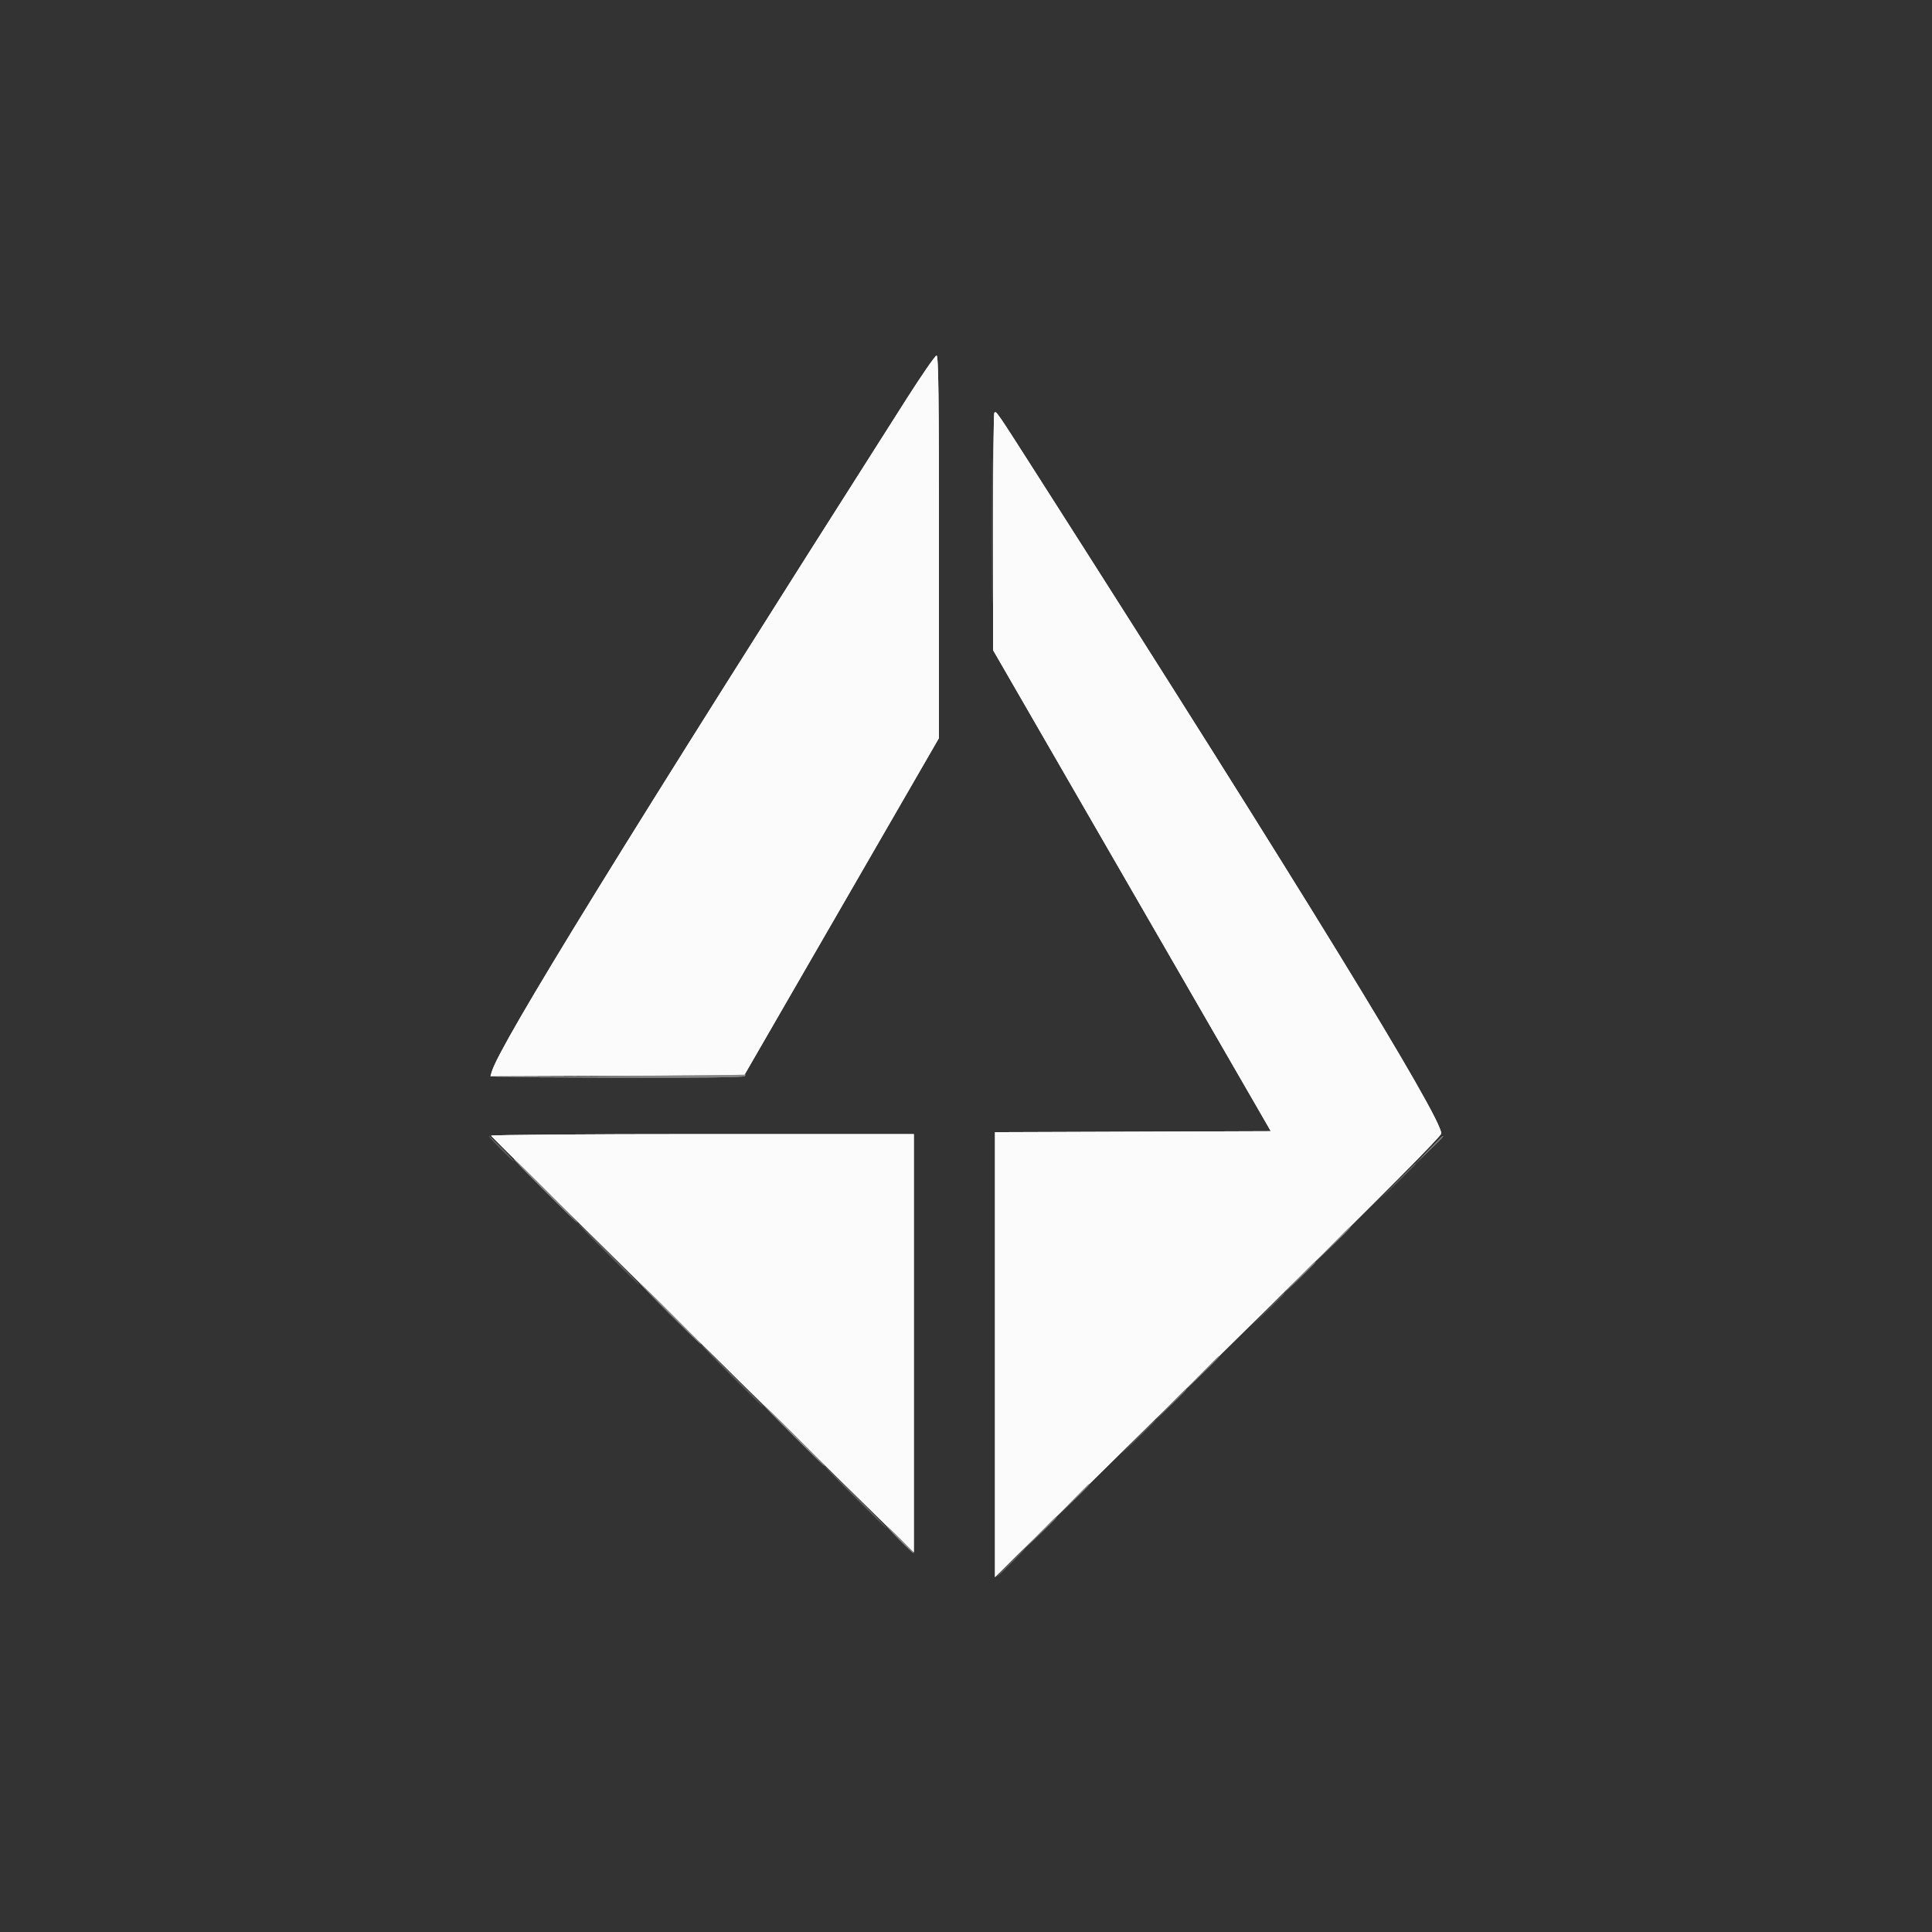 <svg id="svg" version="1.1" xmlns="http://www.w3.org/2000/svg" xmlns:xlink="http://www.w3.org/1999/xlink" width="400" height="400" viewBox="0, 0, 400,400"><rect x="0" y="0" width="400" height="400" fill="#333333" stroke="none"/><g id="svgg"><path id="path3" d="M128.000 222.800 L 101.800 223.009 127.876 223.104 C 144.933 223.167,154.038 223.062,154.200 222.800 C 154.336 222.580,154.392 222.443,154.324 222.496 C 154.256 222.548,142.410 222.685,128.000 222.800 M112.800 246.600 C 116.425 250.230,119.481 253.200,119.591 253.200 C 119.701 253.200,116.825 250.230,113.200 246.600 C 109.575 242.970,106.519 240.000,106.409 240.000 C 106.299 240.000,109.175 242.970,112.800 246.600 M275.792 257.700 L 272.200 261.400 275.900 257.808 C 279.336 254.472,279.782 254.000,279.492 254.000 C 279.432 254.000,277.767 255.665,275.792 257.700 M138.600 272.000 C 142.115 275.520,145.081 278.400,145.191 278.400 C 145.301 278.400,142.515 275.520,139.000 272.000 C 135.485 268.480,132.519 265.600,132.409 265.600 C 132.299 265.600,135.085 268.480,138.600 272.000 M248.791 284.300 L 245.400 287.800 248.900 284.409 C 252.151 281.259,252.582 280.800,252.291 280.800 C 252.231 280.800,250.656 282.375,248.791 284.300 M164.200 297.200 C 167.715 300.720,170.681 303.600,170.791 303.600 C 170.901 303.600,168.115 300.720,164.600 297.200 C 161.085 293.680,158.119 290.800,158.009 290.800 C 157.899 290.800,160.685 293.680,164.200 297.200 M221.991 310.700 L 218.600 314.200 222.100 310.809 C 225.351 307.659,225.782 307.200,225.491 307.200 C 225.431 307.200,223.856 308.775,221.991 310.700 M186.200 318.800 C 187.728 320.340,189.069 321.600,189.179 321.600 C 189.289 321.600,188.128 320.340,186.600 318.800 C 185.072 317.260,183.731 316.000,183.621 316.000 C 183.511 316.000,184.672 317.260,186.200 318.800 " stroke="none" fill="#848484" fill-rule="evenodd"/><path id="path4" d="M295.789 238.100 L 293.000 241.000 295.900 238.211 C 298.594 235.620,298.983 235.200,298.689 235.200 C 298.628 235.200,297.323 236.505,295.789 238.100 M268.991 264.500 L 265.800 267.800 269.100 264.609 C 272.165 261.646,272.582 261.200,272.291 261.200 C 272.230 261.200,270.745 262.685,268.991 264.500 M242.191 290.900 L 239.000 294.200 242.300 291.009 C 245.365 288.046,245.782 287.600,245.491 287.600 C 245.430 287.600,243.945 289.085,242.191 290.900 M215.391 317.300 L 212.200 320.600 215.500 317.409 C 218.565 314.446,218.982 314.000,218.691 314.000 C 218.630 314.000,217.145 315.485,215.391 317.300 " stroke="none" fill="#7c7c7c" fill-rule="evenodd"/><path id="path0" d="M187.614 82.709 C 129.614 173.843,103.504 216.200,101.812 221.903 L 101.544 222.806 127.821 222.703 L 154.097 222.600 174.249 187.706 L 194.400 152.812 194.400 113.206 C 194.400 81.783,194.297 73.602,193.900 73.609 C 193.625 73.615,190.797 77.710,187.614 82.709 M205.873 85.460 C 205.723 85.610,205.601 96.728,205.602 110.167 L 205.604 134.600 234.356 184.400 L 263.108 234.200 234.554 234.303 L 206.000 234.405 206.000 280.469 L 206.000 326.532 216.700 315.965 C 222.585 310.153,243.375 289.665,262.900 270.436 C 286.595 247.101,298.400 235.207,298.400 234.671 C 298.400 231.237,269.088 183.453,215.420 99.400 C 206.053 84.730,206.277 85.056,205.873 85.460 M101.667 235.140 C 101.773 235.413,179.436 311.958,187.141 319.385 L 189.200 321.370 189.200 278.085 L 189.200 234.800 145.367 234.800 C 121.258 234.800,101.593 234.953,101.667 235.140 " stroke="none" fill="#fbfbfb" fill-rule="evenodd"/><path id="path2" d="M205.388 110.000 C 205.388 123.530,205.438 129.065,205.500 122.300 C 205.561 115.535,205.561 104.465,205.500 97.700 C 205.438 90.935,205.388 96.470,205.388 110.000 M103.600 237.800 C 105.017 239.230,106.267 240.400,106.377 240.400 C 106.487 240.400,105.417 239.230,104.000 237.800 C 102.583 236.370,101.333 235.200,101.223 235.200 C 101.113 235.200,102.183 236.370,103.600 237.800 M289.392 244.500 L 285.800 248.200 289.500 244.608 C 291.535 242.633,293.200 240.968,293.200 240.908 C 293.200 240.618,292.728 241.064,289.392 244.500 M125.800 259.600 C 129.315 263.120,132.281 266.000,132.391 266.000 C 132.501 266.000,129.715 263.120,126.200 259.600 C 122.685 256.080,119.719 253.200,119.609 253.200 C 119.499 253.200,122.285 256.080,125.800 259.600 M262.391 271.100 L 259.000 274.600 262.500 271.209 C 265.751 268.059,266.182 267.600,265.891 267.600 C 265.831 267.600,264.256 269.175,262.391 271.100 M151.400 284.800 C 154.915 288.320,157.881 291.200,157.991 291.200 C 158.101 291.200,155.315 288.320,151.800 284.800 C 148.285 281.280,145.319 278.400,145.209 278.400 C 145.099 278.400,147.885 281.280,151.400 284.800 M235.591 297.500 L 232.200 301.000 235.700 297.609 C 238.951 294.459,239.382 294.000,239.091 294.000 C 239.031 294.000,237.456 295.575,235.591 297.500 M177.000 310.000 C 180.515 313.520,183.481 316.400,183.591 316.400 C 183.701 316.400,180.915 313.520,177.400 310.000 C 173.885 306.480,170.919 303.600,170.809 303.600 C 170.699 303.600,173.485 306.480,177.000 310.000 M209.200 323.400 C 207.561 325.050,206.310 326.400,206.420 326.400 C 206.530 326.400,207.961 325.050,209.600 323.400 C 211.239 321.750,212.490 320.400,212.380 320.400 C 212.270 320.400,210.839 321.750,209.200 323.400 " stroke="none" fill="#5d5e5e" fill-rule="evenodd"/><path id="path3" d="M128.000 222.800 L 101.800 223.009 127.876 223.104 C 144.933 223.167,154.038 223.062,154.200 222.800 C 154.336 222.580,154.392 222.443,154.324 222.496 C 154.256 222.548,142.410 222.685,128.000 222.800 M112.800 246.600 C 116.425 250.230,119.481 253.200,119.591 253.200 C 119.701 253.200,116.825 250.230,113.200 246.600 C 109.575 242.970,106.519 240.000,106.409 240.000 C 106.299 240.000,109.175 242.970,112.800 246.600 M275.792 257.700 L 272.200 261.400 275.900 257.808 C 279.336 254.472,279.782 254.000,279.492 254.000 C 279.432 254.000,277.767 255.665,275.792 257.700 M138.600 272.000 C 142.115 275.520,145.081 278.400,145.191 278.400 C 145.301 278.400,142.515 275.520,139.000 272.000 C 135.485 268.480,132.519 265.600,132.409 265.600 C 132.299 265.600,135.085 268.480,138.600 272.000 M248.791 284.300 L 245.400 287.800 248.900 284.409 C 252.151 281.259,252.582 280.800,252.291 280.800 C 252.231 280.800,250.656 282.375,248.791 284.300 M164.200 297.200 C 167.715 300.720,170.681 303.600,170.791 303.600 C 170.901 303.600,168.115 300.720,164.600 297.200 C 161.085 293.680,158.119 290.800,158.009 290.800 C 157.899 290.800,160.685 293.680,164.200 297.200 M221.991 310.700 L 218.600 314.200 222.100 310.809 C 225.351 307.659,225.782 307.200,225.491 307.200 C 225.431 307.200,223.856 308.775,221.991 310.700 M186.200 318.800 C 187.728 320.340,189.069 321.600,189.179 321.600 C 189.289 321.600,188.128 320.340,186.600 318.800 C 185.072 317.260,183.731 316.000,183.621 316.000 C 183.511 316.000,184.672 317.260,186.200 318.800 " stroke="none" fill="#848484" fill-rule="evenodd"/><path id="path4" d="M295.789 238.100 L 293.000 241.000 295.900 238.211 C 298.594 235.620,298.983 235.200,298.689 235.200 C 298.628 235.200,297.323 236.505,295.789 238.100 M268.991 264.500 L 265.800 267.800 269.100 264.609 C 272.165 261.646,272.582 261.200,272.291 261.200 C 272.230 261.200,270.745 262.685,268.991 264.500 M242.191 290.900 L 239.000 294.200 242.300 291.009 C 245.365 288.046,245.782 287.600,245.491 287.600 C 245.430 287.600,243.945 289.085,242.191 290.900 M215.391 317.300 L 212.200 320.600 215.500 317.409 C 218.565 314.446,218.982 314.000,218.691 314.000 C 218.630 314.000,217.145 315.485,215.391 317.300 " stroke="none" fill="#7c7c7c" fill-rule="evenodd"/><path id="path0" d="M187.614 82.709 C 129.614 173.843,103.504 216.200,101.812 221.903 L 101.544 222.806 127.821 222.703 L 154.097 222.600 174.249 187.706 L 194.400 152.812 194.400 113.206 C 194.400 81.783,194.297 73.602,193.900 73.609 C 193.625 73.615,190.797 77.710,187.614 82.709 M205.873 85.460 C 205.723 85.610,205.601 96.728,205.602 110.167 L 205.604 134.600 234.356 184.400 L 263.108 234.200 234.554 234.303 L 206.000 234.405 206.000 280.469 L 206.000 326.532 216.700 315.965 C 222.585 310.153,243.375 289.665,262.900 270.436 C 286.595 247.101,298.400 235.207,298.400 234.671 C 298.400 231.237,269.088 183.453,215.420 99.400 C 206.053 84.730,206.277 85.056,205.873 85.460 M101.667 235.140 C 101.773 235.413,179.436 311.958,187.141 319.385 L 189.200 321.370 189.200 278.085 L 189.200 234.800 145.367 234.800 C 121.258 234.800,101.593 234.953,101.667 235.140 " stroke="none" fill="#fbfbfb" fill-rule="evenodd"/><path id="path2" d="M205.388 110.000 C 205.388 123.530,205.438 129.065,205.500 122.300 C 205.561 115.535,205.561 104.465,205.500 97.700 C 205.438 90.935,205.388 96.470,205.388 110.000 M103.600 237.800 C 105.017 239.230,106.267 240.400,106.377 240.400 C 106.487 240.400,105.417 239.230,104.000 237.800 C 102.583 236.370,101.333 235.200,101.223 235.200 C 101.113 235.200,102.183 236.370,103.600 237.800 M289.392 244.500 L 285.800 248.200 289.500 244.608 C 291.535 242.633,293.200 240.968,293.200 240.908 C 293.200 240.618,292.728 241.064,289.392 244.500 M125.800 259.600 C 129.315 263.120,132.281 266.000,132.391 266.000 C 132.501 266.000,129.715 263.120,126.200 259.600 C 122.685 256.080,119.719 253.200,119.609 253.200 C 119.499 253.200,122.285 256.080,125.800 259.600 M262.391 271.100 L 259.000 274.600 262.500 271.209 C 265.751 268.059,266.182 267.600,265.891 267.600 C 265.831 267.600,264.256 269.175,262.391 271.100 M151.400 284.800 C 154.915 288.320,157.881 291.200,157.991 291.200 C 158.101 291.200,155.315 288.320,151.800 284.800 C 148.285 281.280,145.319 278.400,145.209 278.400 C 145.099 278.400,147.885 281.280,151.400 284.800 M235.591 297.500 L 232.200 301.000 235.700 297.609 C 238.951 294.459,239.382 294.000,239.091 294.000 C 239.031 294.000,237.456 295.575,235.591 297.500 M177.000 310.000 C 180.515 313.520,183.481 316.400,183.591 316.400 C 183.701 316.400,180.915 313.520,177.400 310.000 C 173.885 306.480,170.919 303.600,170.809 303.600 C 170.699 303.600,173.485 306.480,177.000 310.000 M209.200 323.400 C 207.561 325.050,206.310 326.400,206.420 326.400 C 206.530 326.400,207.961 325.050,209.600 323.400 C 211.239 321.750,212.490 320.400,212.380 320.400 C 212.270 320.400,210.839 321.750,209.200 323.400 " stroke="none" fill="#5d5e5e" fill-rule="evenodd"/><path id="path3" d="M128.000 222.800 L 101.800 223.009 127.876 223.104 C 144.933 223.167,154.038 223.062,154.200 222.800 C 154.336 222.580,154.392 222.443,154.324 222.496 C 154.256 222.548,142.410 222.685,128.000 222.800 M112.800 246.600 C 116.425 250.230,119.481 253.200,119.591 253.200 C 119.701 253.200,116.825 250.230,113.200 246.600 C 109.575 242.970,106.519 240.000,106.409 240.000 C 106.299 240.000,109.175 242.970,112.800 246.600 M275.792 257.700 L 272.200 261.400 275.900 257.808 C 279.336 254.472,279.782 254.000,279.492 254.000 C 279.432 254.000,277.767 255.665,275.792 257.700 M138.600 272.000 C 142.115 275.520,145.081 278.400,145.191 278.400 C 145.301 278.400,142.515 275.520,139.000 272.000 C 135.485 268.480,132.519 265.600,132.409 265.600 C 132.299 265.600,135.085 268.480,138.600 272.000 M248.791 284.300 L 245.400 287.800 248.900 284.409 C 252.151 281.259,252.582 280.800,252.291 280.800 C 252.231 280.800,250.656 282.375,248.791 284.300 M164.200 297.200 C 167.715 300.720,170.681 303.600,170.791 303.600 C 170.901 303.600,168.115 300.720,164.600 297.200 C 161.085 293.680,158.119 290.800,158.009 290.800 C 157.899 290.800,160.685 293.680,164.200 297.200 M221.991 310.700 L 218.600 314.200 222.100 310.809 C 225.351 307.659,225.782 307.200,225.491 307.200 C 225.431 307.200,223.856 308.775,221.991 310.700 M186.200 318.800 C 187.728 320.340,189.069 321.600,189.179 321.600 C 189.289 321.600,188.128 320.340,186.600 318.800 C 185.072 317.260,183.731 316.000,183.621 316.000 C 183.511 316.000,184.672 317.260,186.200 318.800 " stroke="none" fill="#848484" fill-rule="evenodd"/><path id="path4" d="M295.789 238.100 L 293.000 241.000 295.900 238.211 C 298.594 235.620,298.983 235.200,298.689 235.200 C 298.628 235.200,297.323 236.505,295.789 238.100 M268.991 264.500 L 265.800 267.800 269.100 264.609 C 272.165 261.646,272.582 261.200,272.291 261.200 C 272.230 261.200,270.745 262.685,268.991 264.500 M242.191 290.900 L 239.000 294.200 242.300 291.009 C 245.365 288.046,245.782 287.600,245.491 287.600 C 245.430 287.600,243.945 289.085,242.191 290.900 M215.391 317.300 L 212.200 320.600 215.500 317.409 C 218.565 314.446,218.982 314.000,218.691 314.000 C 218.630 314.000,217.145 315.485,215.391 317.300 " stroke="none" fill="#7c7c7c" fill-rule="evenodd"/></g></svg>